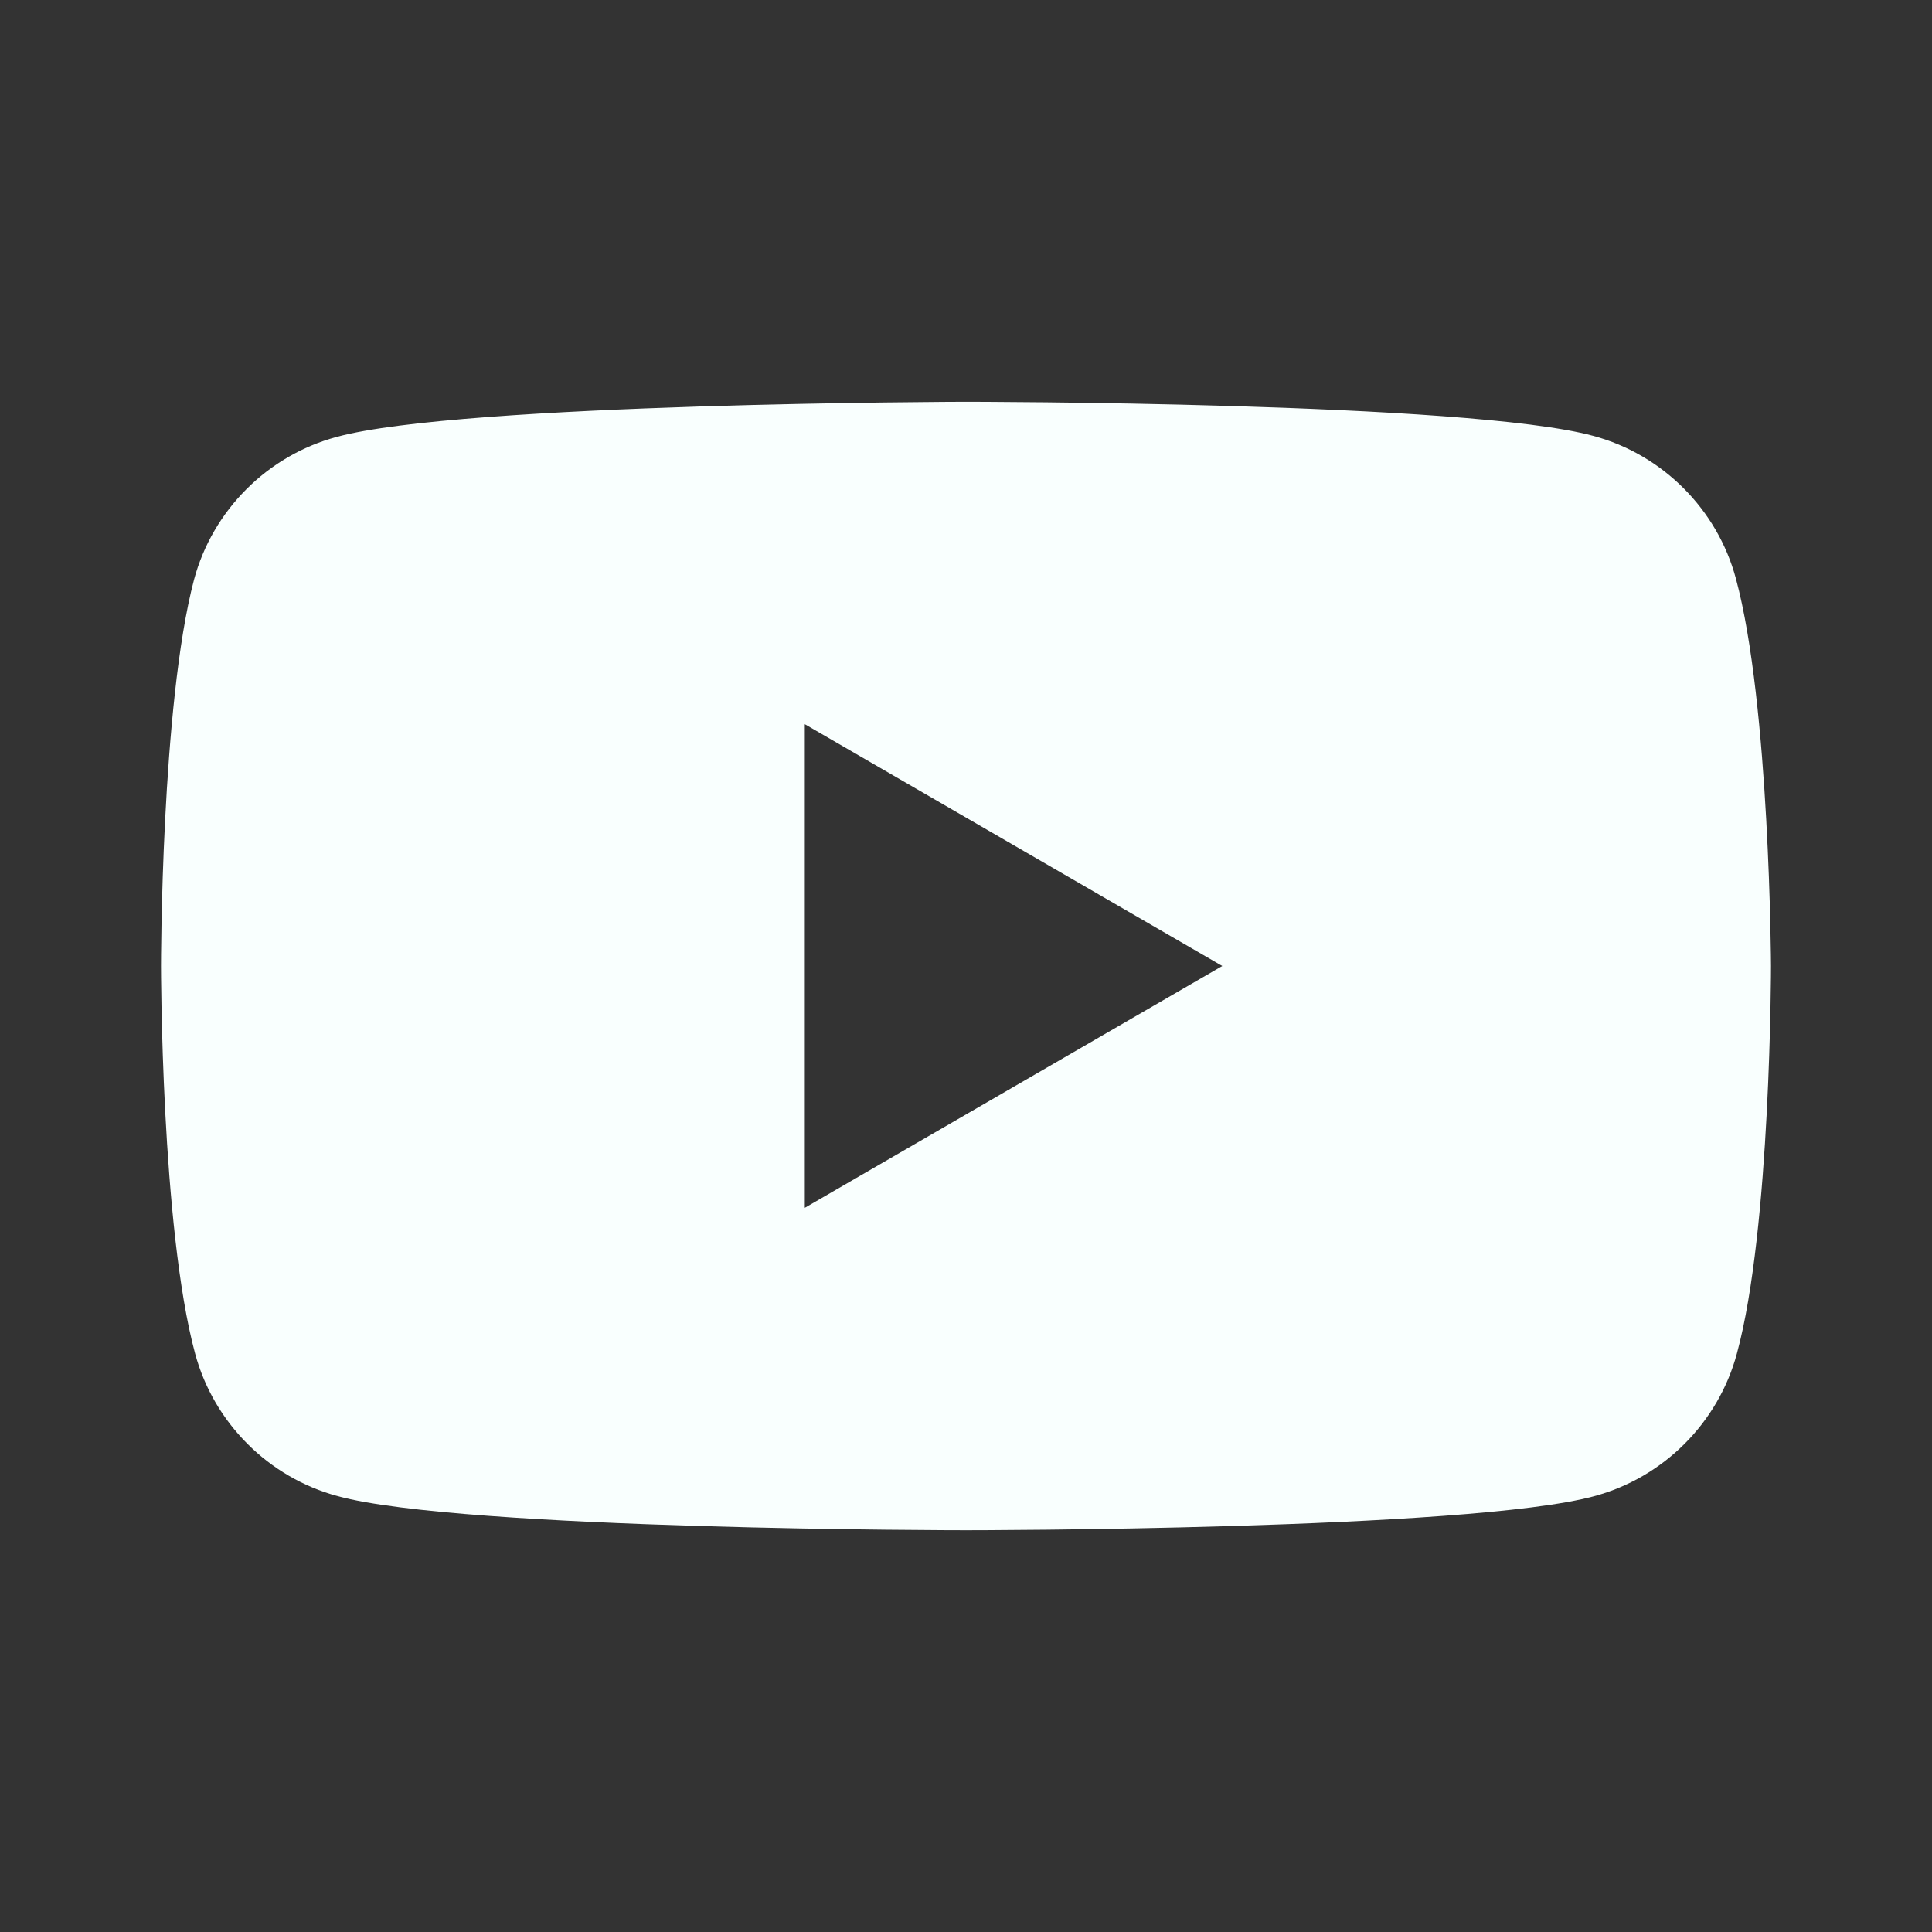 <svg width="80" height="80" viewBox="0 0 80 80" fill="none" xmlns="http://www.w3.org/2000/svg">
<rect x="0" y="0" width="80" height="80" fill="#333333" stroke="none"/>
<path fill-rule="evenodd" clip-rule="evenodd" d="M65.974 18.049C68.84 18.819 71.108 21.087 71.879 23.954C73.291 29.174 73.333 40 73.333 40C73.333 40 73.333 50.869 71.921 56.047C71.151 58.913 68.883 61.181 66.016 61.952C60.839 63.364 40 63.364 40 63.364C40 63.364 19.161 63.364 13.984 61.952C11.117 61.181 8.849 58.913 8.079 56.047C6.667 50.826 6.667 40 6.667 40C6.667 40 6.667 29.174 8.036 23.997C8.806 21.13 11.074 18.862 13.941 18.092C19.119 16.68 39.957 16.637 39.957 16.637C39.957 16.637 60.796 16.637 65.974 18.049ZM50.612 40L33.325 50.013V29.987L50.612 40Z" fill="#F9FFFE"/>
</svg>
